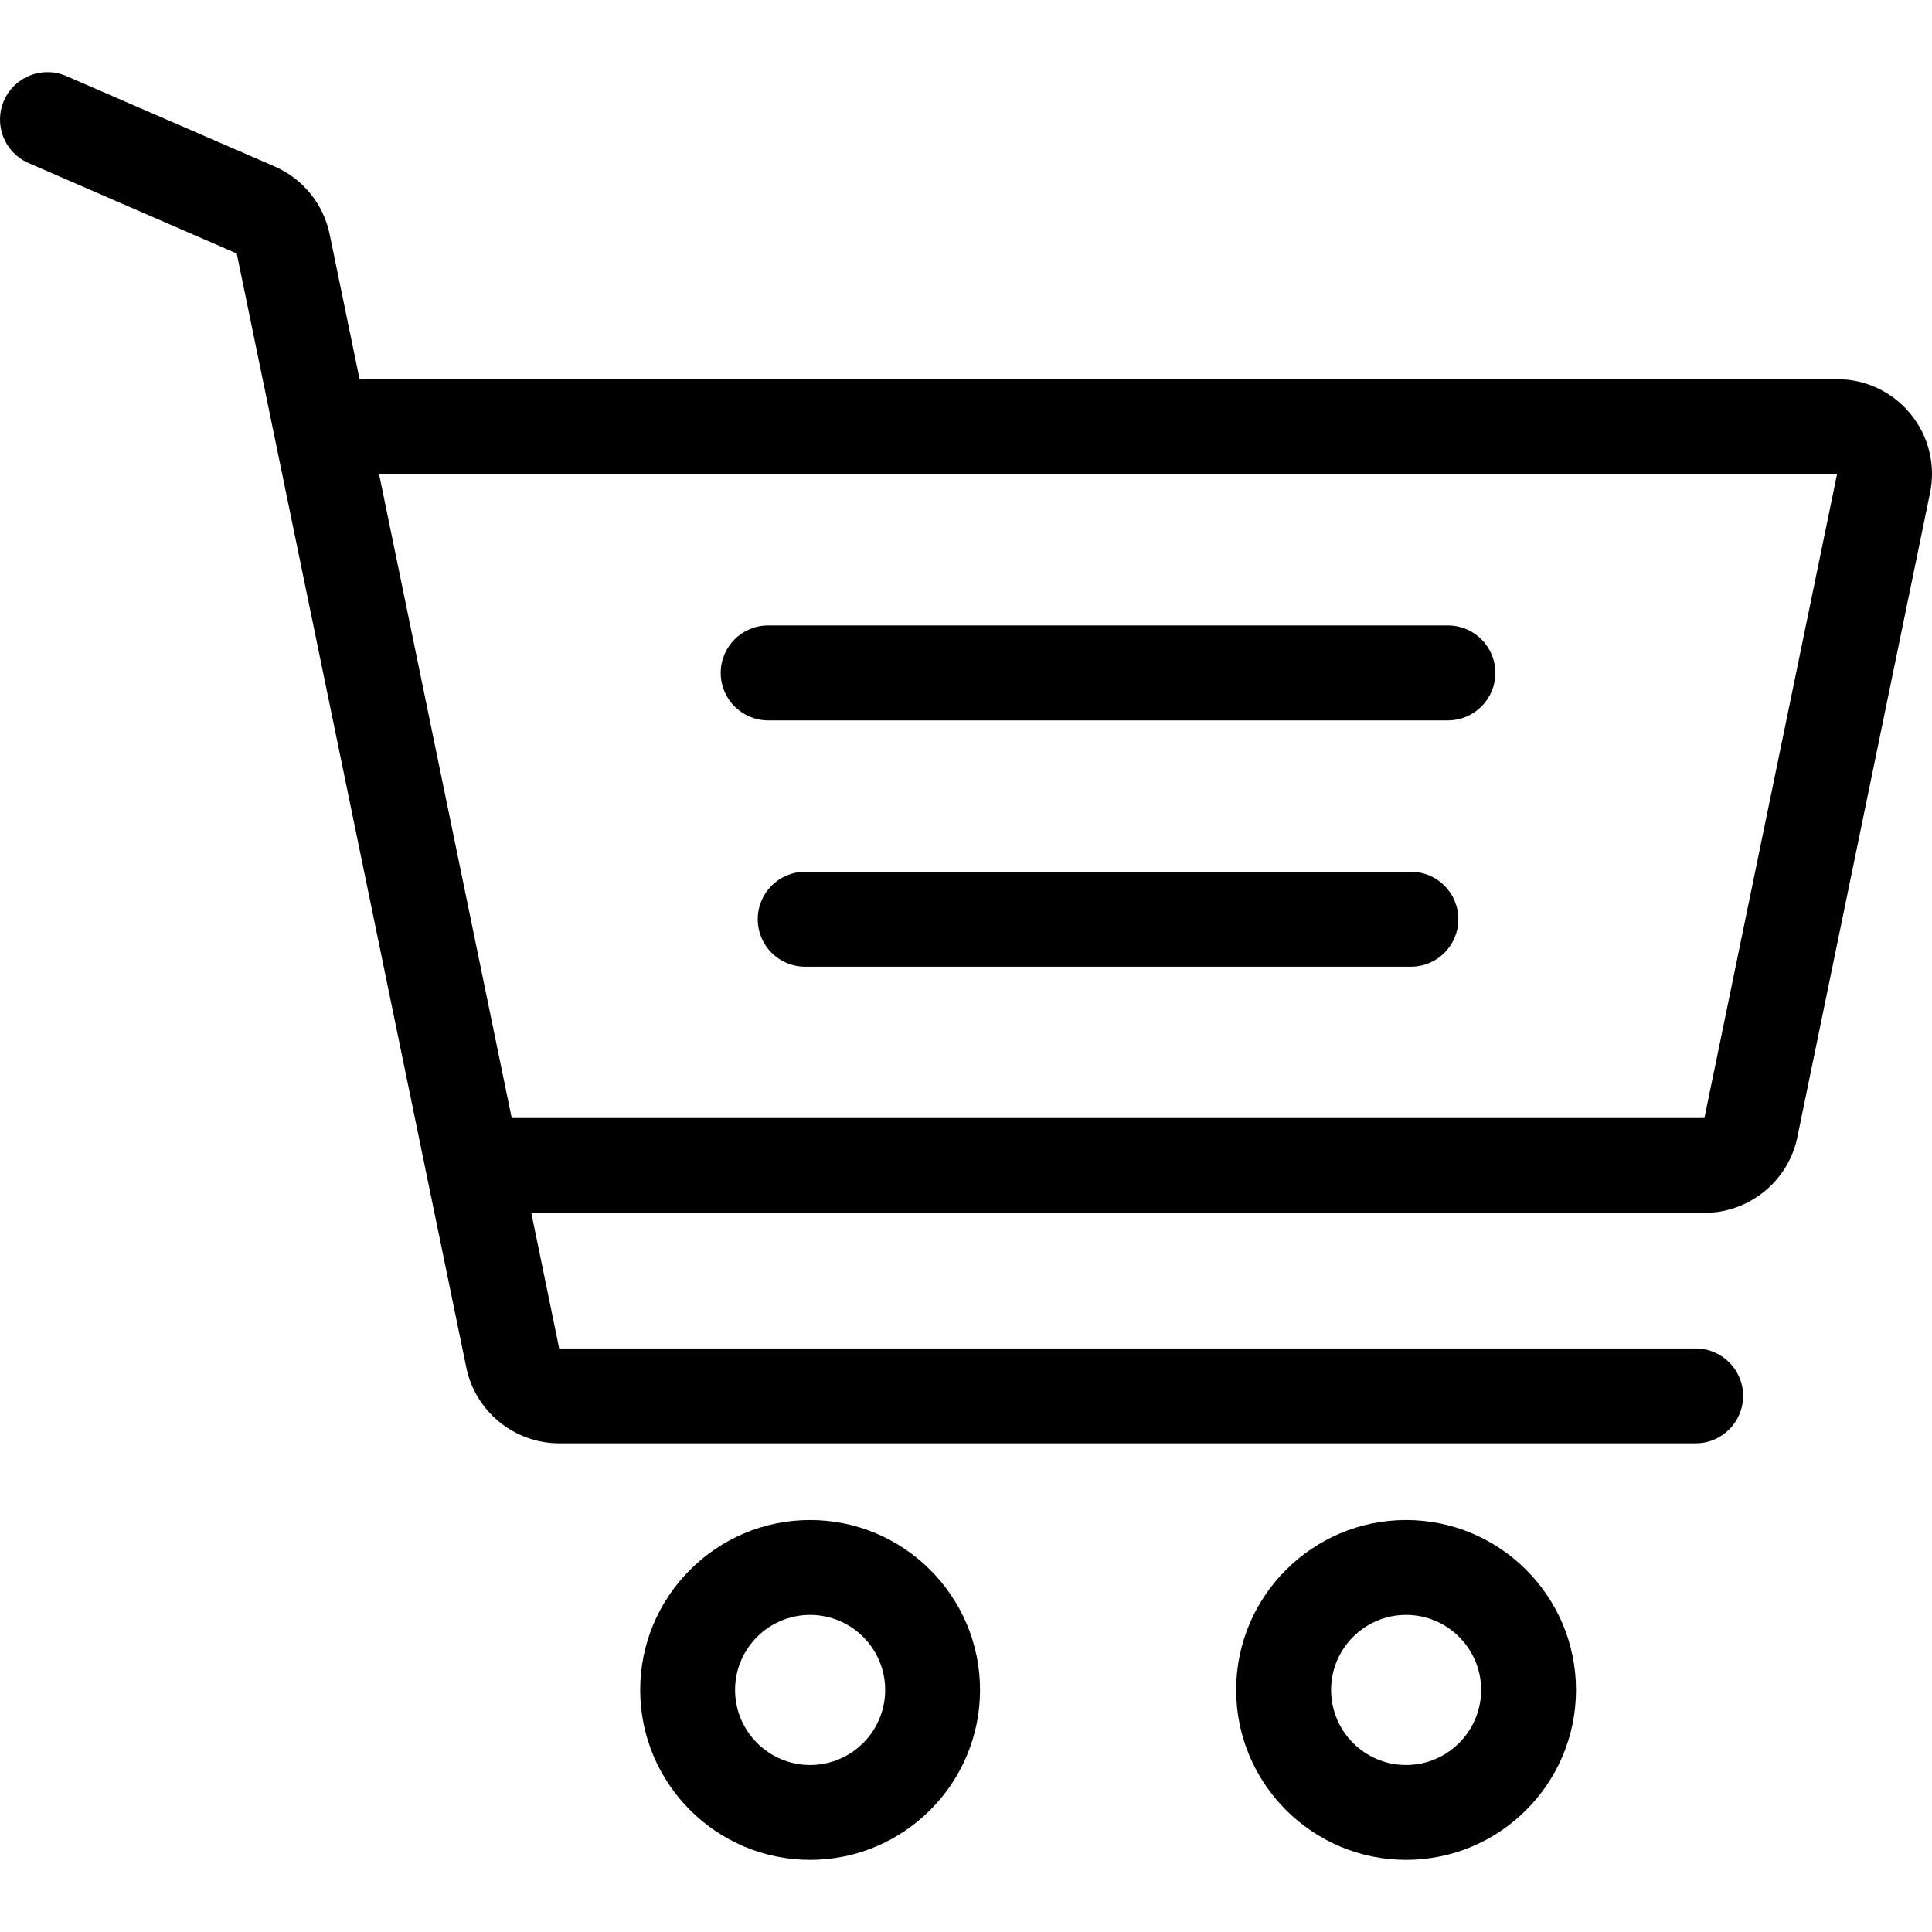 <?xml version="1.0" encoding="iso-8859-1"?>
<svg width="30" height="30" viewBox="0 0 30 30" xmlns="http://www.w3.org/2000/svg">
<g clip-path="url(#clip0)">
<path d="M12.579 23.603C11.124 23.603 9.941 24.787 9.941 26.241C9.941 27.696 11.124 28.88 12.579 28.88C14.034 28.88 15.218 27.696 15.218 26.241C15.218 24.787 14.034 23.603 12.579 23.603ZM12.579 27.407C11.937 27.407 11.414 26.884 11.414 26.241C11.414 25.599 11.937 25.076 12.579 25.076C13.222 25.076 13.745 25.599 13.745 26.241C13.745 26.884 13.222 27.407 12.579 27.407Z"/>
<path d="M21.834 23.603C20.379 23.603 19.195 24.787 19.195 26.241C19.195 27.696 20.379 28.88 21.834 28.88C23.289 28.88 24.472 27.696 24.472 26.241C24.472 24.787 23.289 23.603 21.834 23.603ZM21.834 27.407C21.191 27.407 20.669 26.884 20.669 26.241C20.669 25.599 21.191 25.076 21.834 25.076C22.476 25.076 22.999 25.599 22.999 26.241C22.999 26.884 22.476 27.407 21.834 27.407Z"/>
<path d="M22.483 9.712H11.928C11.521 9.712 11.191 10.042 11.191 10.449C11.191 10.856 11.521 11.186 11.928 11.186H22.483C22.89 11.186 23.22 10.856 23.22 10.449C23.22 10.042 22.89 9.712 22.483 9.712Z"/>
<path d="M21.909 13.537H12.502C12.095 13.537 11.766 13.867 11.766 14.274C11.766 14.681 12.095 15.011 12.502 15.011H21.909C22.316 15.011 22.645 14.681 22.645 14.274C22.645 13.867 22.316 13.537 21.909 13.537Z"/>
<path d="M29.669 6.43C29.388 6.085 28.971 5.888 28.527 5.888H5.583L5.119 3.638C5.023 3.169 4.703 2.775 4.263 2.584L1.03 1.181C0.657 1.019 0.223 1.19 0.061 1.563C-0.101 1.937 0.07 2.37 0.443 2.532L3.676 3.936L7.241 21.236C7.381 21.918 7.988 22.412 8.683 22.412H26.33C26.737 22.412 27.067 22.082 27.067 21.675C27.067 21.269 26.737 20.939 26.33 20.939H8.683L8.25 18.834H26.466C27.162 18.834 27.769 18.34 27.909 17.659L29.969 7.658C30.059 7.223 29.95 6.775 29.669 6.43ZM26.466 17.361H7.946L5.886 7.361L28.526 7.361L26.466 17.361Z"/>
</g>
<defs>
<clipPath id="clip0">
<rect width="30" height="30" fill="white"/>
</clipPath>
</defs>
</svg>
